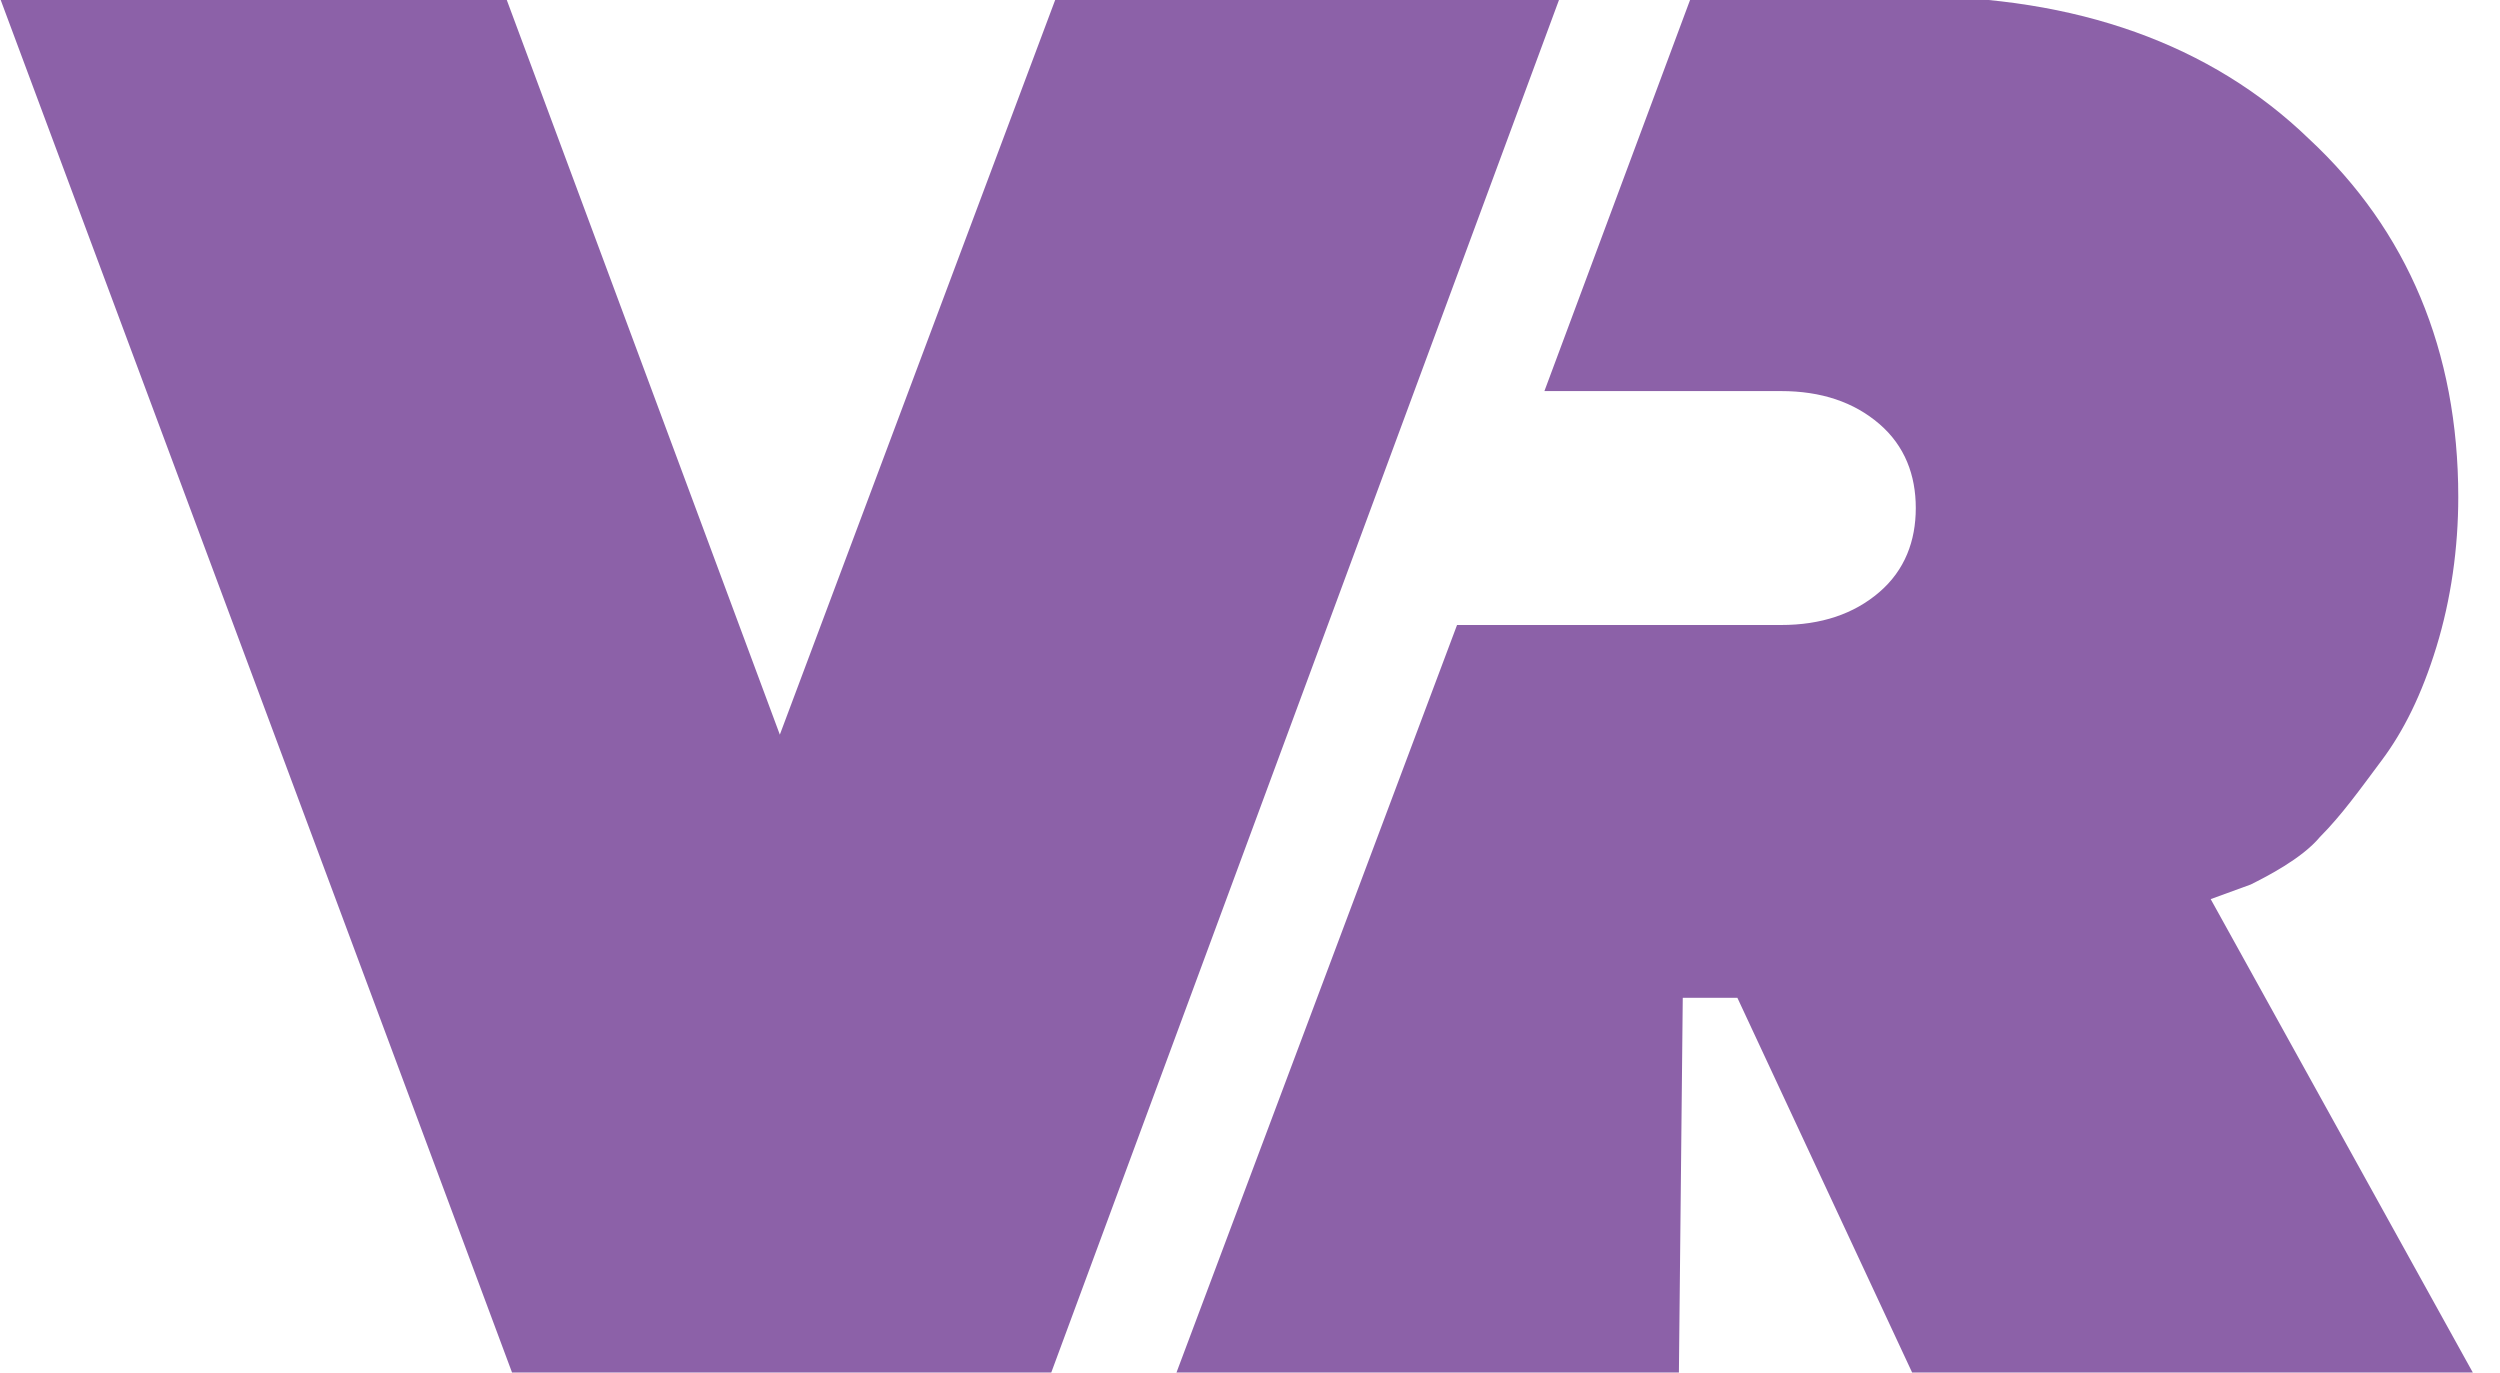 <?xml version="1.0" encoding="UTF-8"?> <svg xmlns="http://www.w3.org/2000/svg" width="153" height="84" viewBox="0 0 153 84" fill="none"><g clip-path="url(#clip0_517_15)"><path d="M135.294 55.026L137.745 54.132C138.636 53.684 140.864 52.566 141.979 51.224C143.315 49.882 144.43 48.316 145.766 46.526C147.103 44.737 148.217 42.5 149.109 39.592C150 36.684 150.446 33.553 150.446 30.421C150.446 21.474 147.326 14.092 141.31 8.5C135.294 2.684 127.05 -0.224 117.023 -0.224H72.013H64.66L47.726 44.961L31.015 5.13823e-05H0.043L31.46 84.329H64.215L95.409 5.13823e-05H103.431L94.518 23.934H109.001C111.452 23.934 113.458 24.605 115.017 25.947C116.577 27.29 117.246 29.079 117.246 31.092C117.246 33.105 116.577 34.895 115.017 36.237C113.458 37.579 111.452 38.25 109.001 38.25H89.171L72 84H102.749L102.985 61.066H106.328L117.023 84H151.337L135.294 55.026Z" fill="#8C61A8"></path></g><defs><clipPath id="clip0_517_15"><rect width="153" height="84" fill="white"></rect></clipPath></defs></svg> 